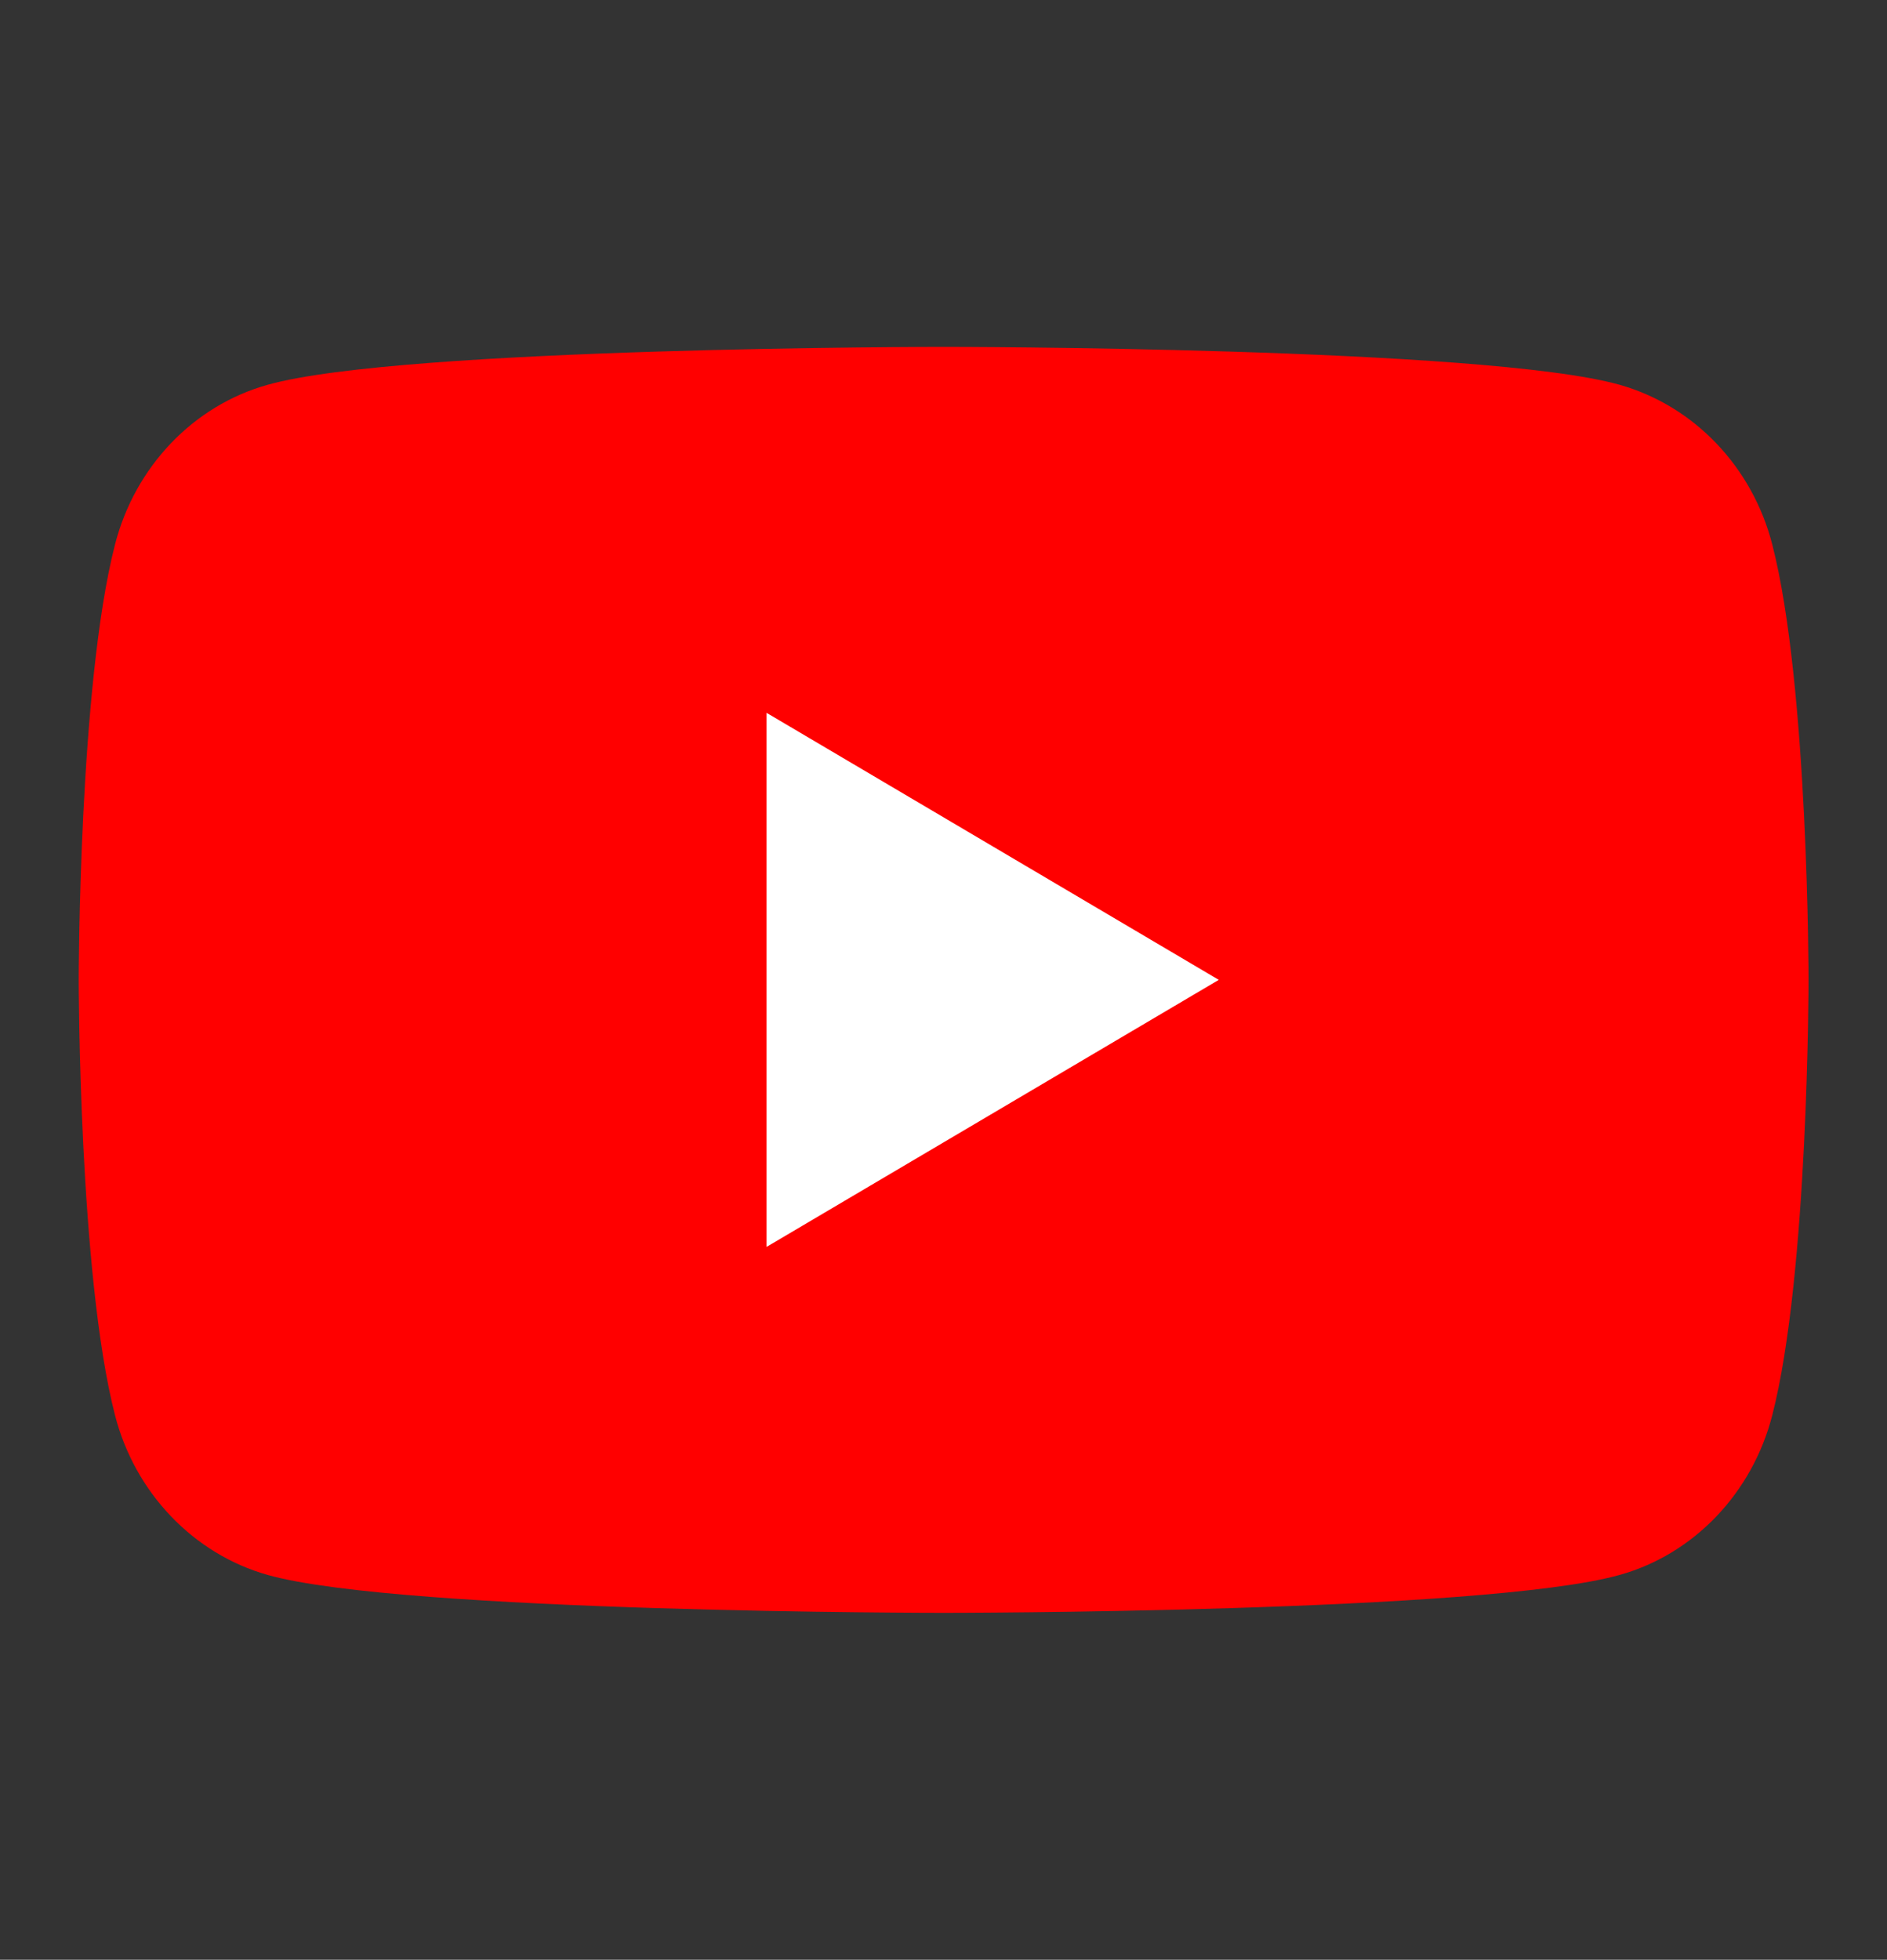 <?xml version="1.0" encoding="UTF-8"?>
<svg id="_レイヤー_1" data-name="レイヤー_1" xmlns="http://www.w3.org/2000/svg" xmlns:xlink="http://www.w3.org/1999/xlink" viewBox="0 0 69.27 71.92">
  <rect x="0" y="0" width="69.27" height="71.92" fill="#333333" stroke="none"/>
  <defs>
    <style>
      .cls-1 {
        fill: #fff;
      }

      .cls-2 {
        fill: none;
      }

      .cls-3 {
        fill: red;
      }

      .cls-4 {
        clip-path: url(#clippath-1);
      }

      .cls-5 {
        clip-path: url(#clippath);
      }
    </style>
    <clipPath id="clippath">
      <rect class="cls-2" width="69.27" height="71.92"/>
    </clipPath>
    <clipPath id="clippath-1">
      <rect class="cls-2" width="69.27" height="71.92"/>
    </clipPath>
  </defs>
  <g class="cls-5">
    <g class="cls-4">
      <path class="cls-3" d="M65.06,19.99c-.73-2.86-2.88-5.1-5.61-5.87-4.95-1.39-24.81-1.39-24.81-1.39,0,0-19.86,0-24.81,1.39-2.73.76-4.88,3.01-5.61,5.87-1.33,5.17-1.33,15.97-1.33,15.97,0,0,0,10.8,1.33,15.97.73,2.85,2.88,5.1,5.61,5.87,4.95,1.39,24.81,1.39,24.81,1.39,0,0,19.86,0,24.81-1.39,2.73-.76,4.88-3.01,5.61-5.87,1.33-5.18,1.33-15.97,1.33-15.97,0,0,0-10.8-1.33-15.97"/>
      <polygon class="cls-1" points="28.14 45.76 44.74 35.96 28.14 26.16 28.14 45.76"/>
    </g>
  </g>
</svg>